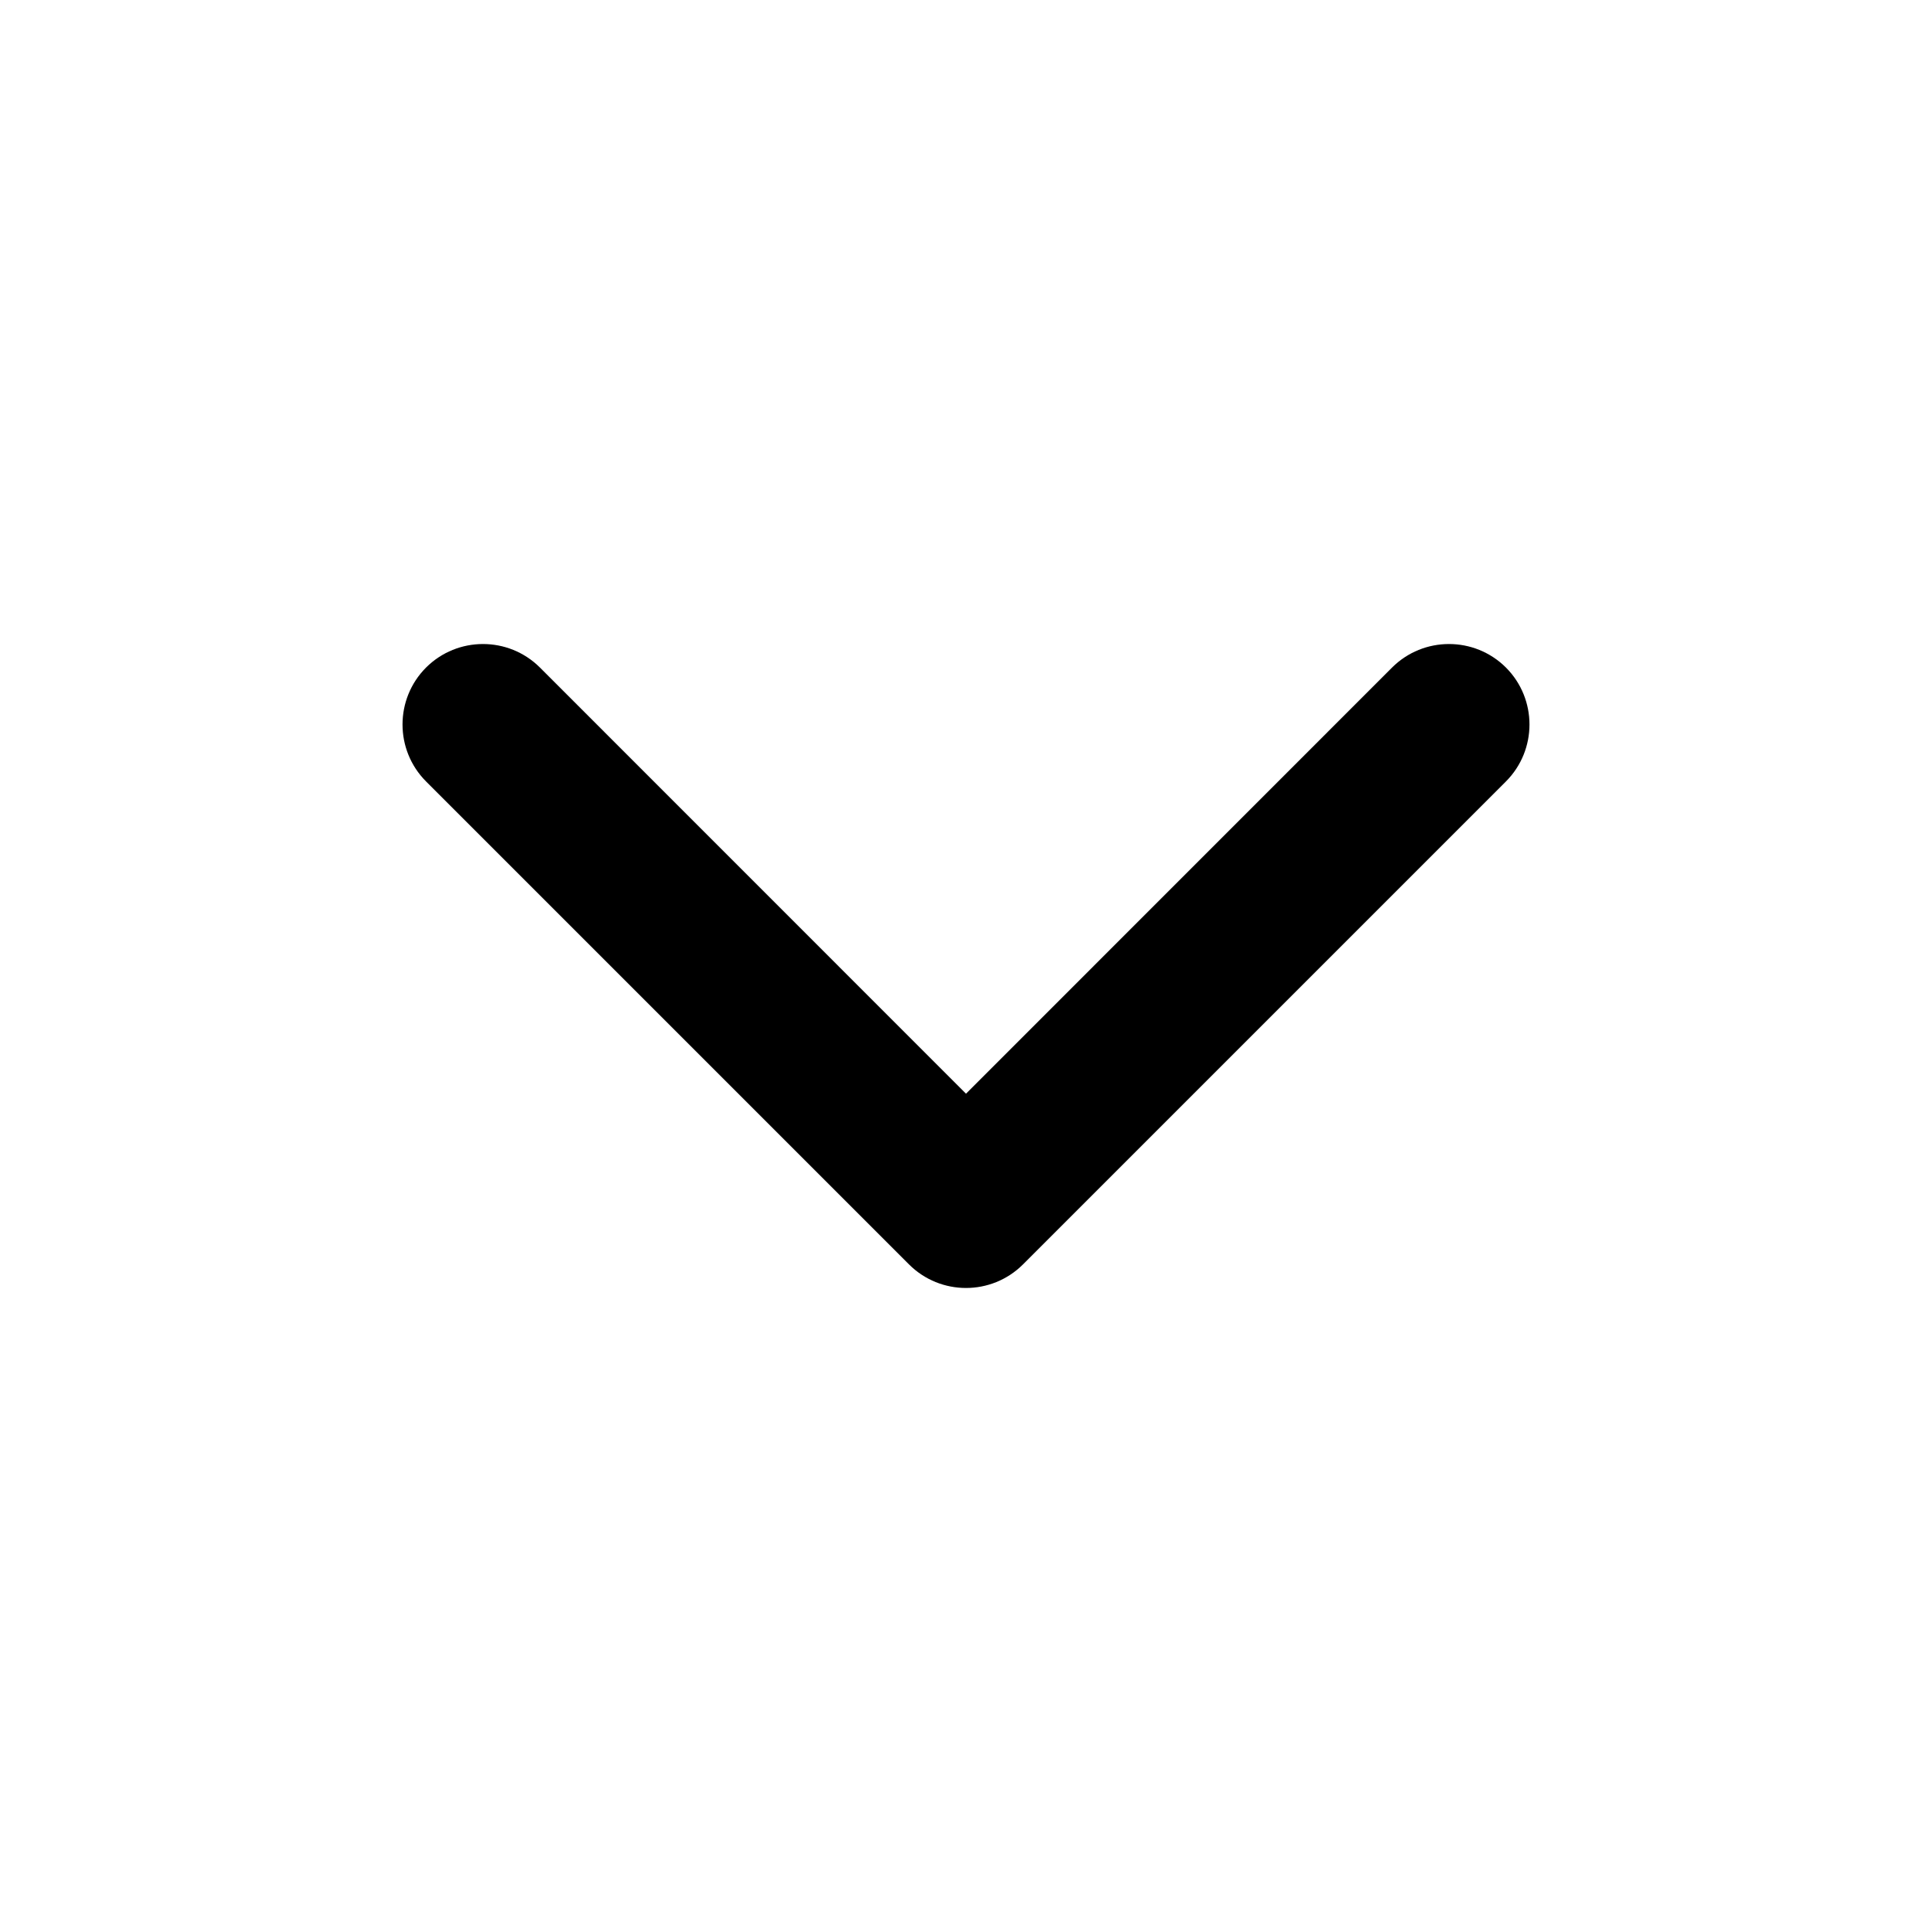 <svg width="21" height="21" viewBox="0 0 21 21" fill="none" xmlns="http://www.w3.org/2000/svg">
    <path fill-rule="evenodd" clip-rule="evenodd"
          d="M4.631 7.256C4.973 6.915 5.527 6.915 5.869 7.256L10.5 11.888L15.131 7.256C15.473 6.915 16.027 6.915 16.369 7.256C16.71 7.598 16.71 8.152 16.369 8.494L11.119 13.744C10.777 14.085 10.223 14.085 9.881 13.744L4.631 8.494C4.29 8.152 4.29 7.598 4.631 7.256Z"
          fill="black"/>
</svg>
